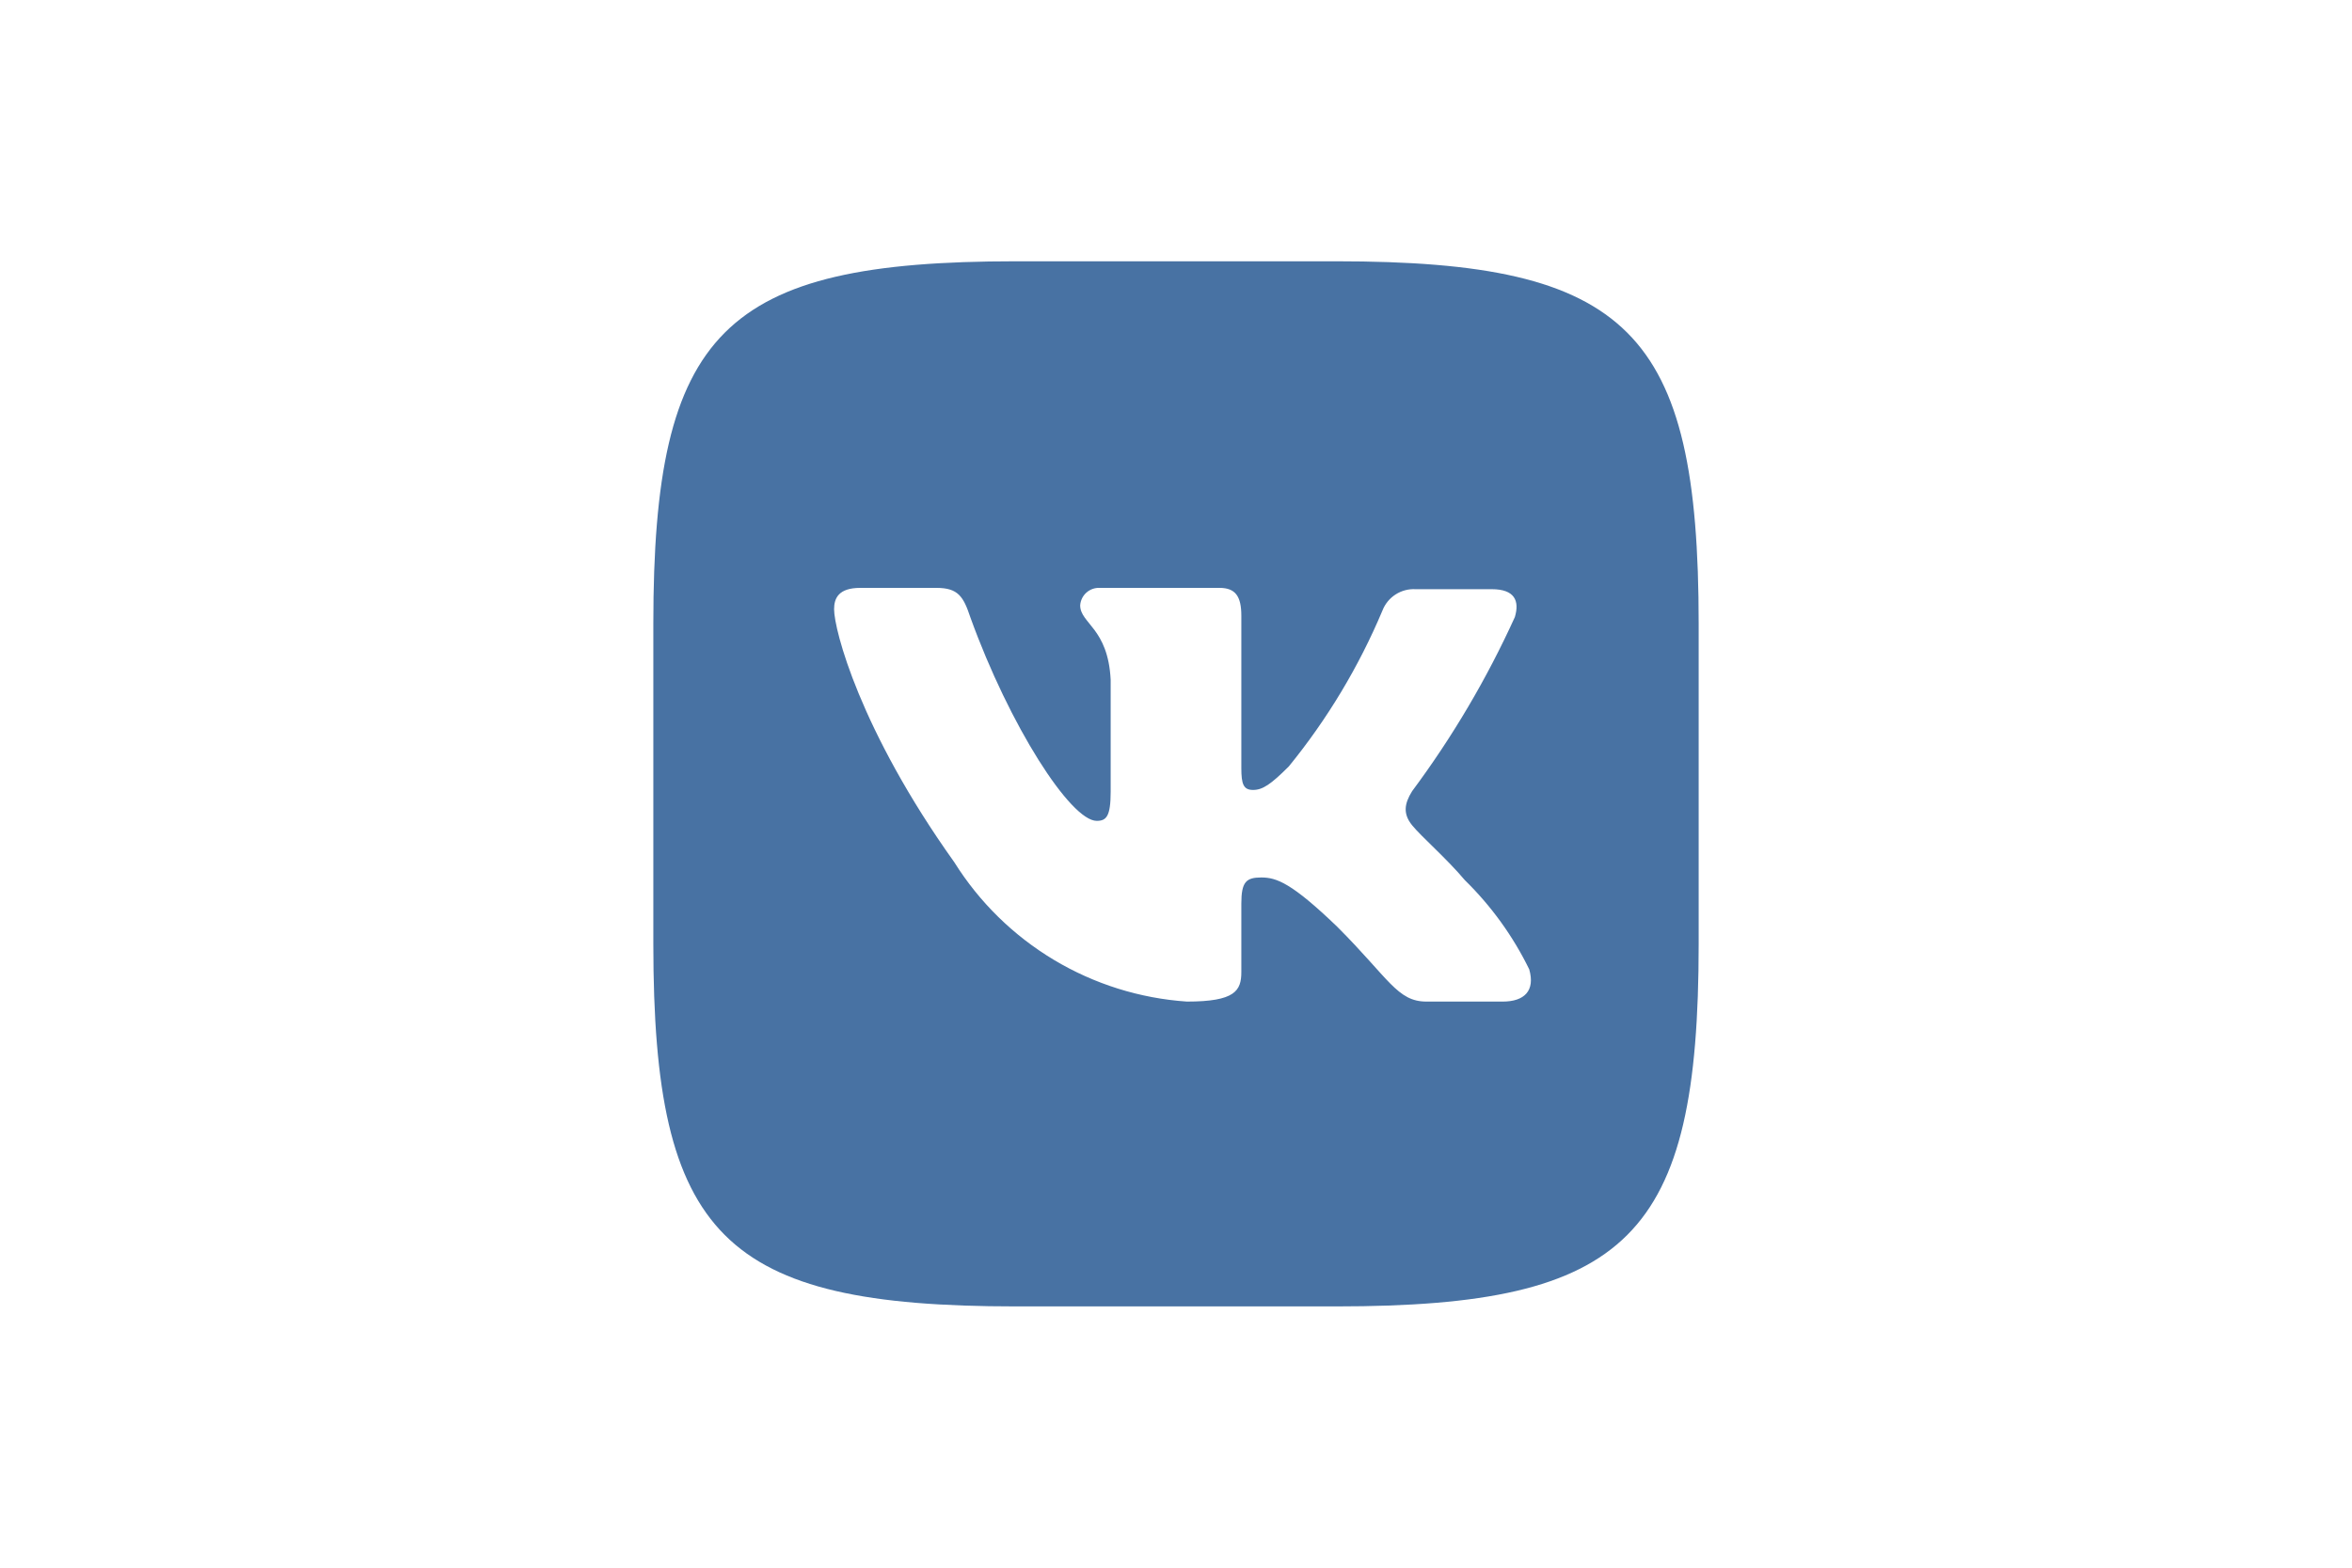 <?xml version="1.0" encoding="UTF-8"?>
<svg xmlns="http://www.w3.org/2000/svg" width="1200" height="800" viewBox="0 0 1200 800" fill="none">
  <path fill-rule="evenodd" clip-rule="evenodd" d="M681.778 133.334C831.111 133.334 866.667 168.89 866.667 318.223V481.778C866.667 631.112 831.111 666.667 681.778 666.667H518.222C368.889 666.667 333.333 631.112 333.333 481.778V318.223C333.333 168.89 368.889 133.334 518.222 133.334H681.778ZM477.778 300.001H438.889C427.778 300.001 425.556 305.334 425.556 310.89C425.556 321.334 438.667 372.445 486.889 440.001C499.646 460.384 517.051 477.455 537.677 489.816C558.304 502.176 581.565 509.474 605.556 511.112C630.222 511.112 633.333 505.556 633.333 496.001V461.112C633.333 450.001 635.778 447.778 643.556 447.778C651.333 447.778 659.111 450.667 682.222 472.89C708.667 499.334 712.889 511.112 727.778 511.112H766.667C777.778 511.112 783.333 505.556 780.222 494.667C771.943 477.715 760.819 462.306 747.333 449.112C738.222 438.223 725.111 426.89 720.444 421.112C715.778 415.334 716.444 410.223 720.444 403.778C741.037 376.098 758.618 346.3 772.889 314.89C775.333 306.667 772.889 300.667 761.111 300.667H722.222C718.618 300.469 715.044 301.416 712.011 303.371C708.978 305.327 706.64 308.192 705.333 311.556C693.283 340.217 677.194 367.007 657.556 391.112C648.444 400.223 644.222 403.112 639.333 403.112C634.444 403.112 633.333 400.223 633.333 392.001V314.223C633.333 304.445 630.444 300.001 622.222 300.001H561.111C558.613 299.878 556.166 300.741 554.296 302.403C552.426 304.065 551.283 306.394 551.111 308.89C551.111 318.223 565.333 320.445 566.667 346.89V404.001C566.667 416.667 564.444 418.89 559.556 418.89C546.222 418.89 515.111 370.445 495.111 315.112C491.556 304.445 488.889 300.001 477.778 300.001Z" fill="#4872A3"></path>
</svg>
